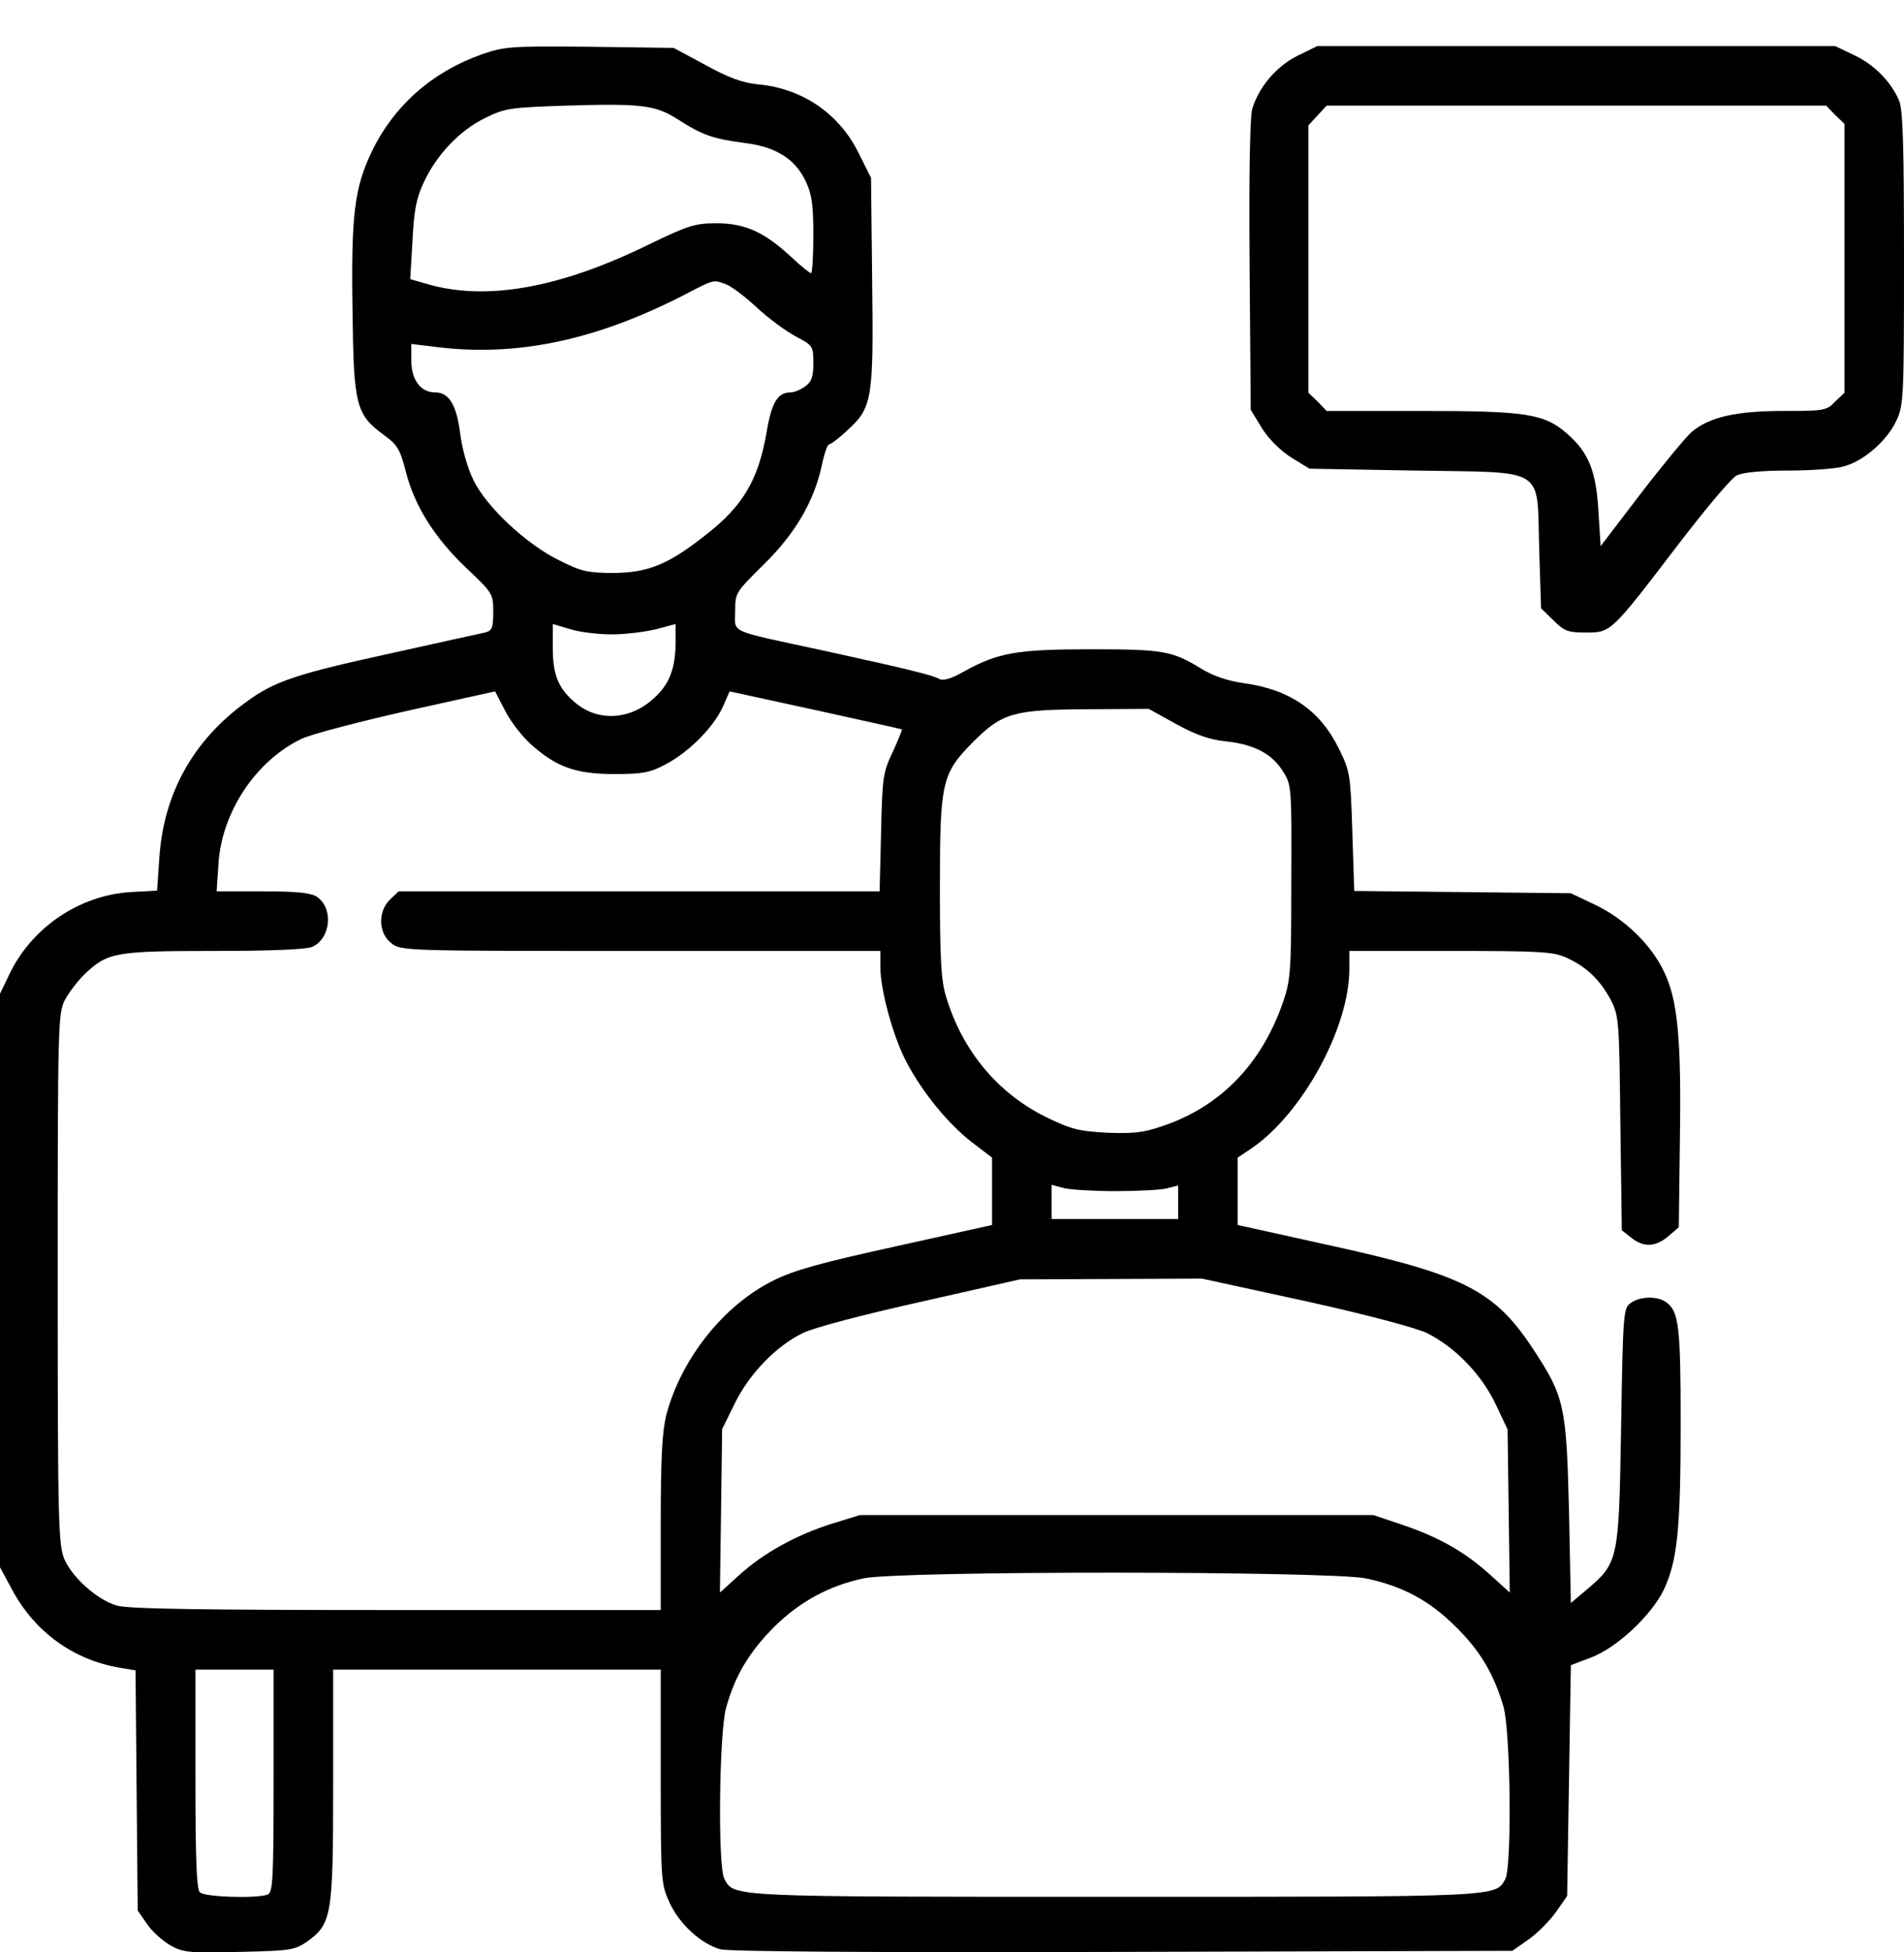 <svg width="40" height="41" viewBox="0 0 40 41" fill="none" xmlns="http://www.w3.org/2000/svg">
<path d="M10.127 1.139C9.087 1.506 8.282 2.21 7.812 3.18C7.445 3.946 7.374 4.517 7.406 6.527C7.429 8.521 7.476 8.701 8.07 9.139C8.352 9.342 8.407 9.444 8.524 9.897C8.704 10.617 9.126 11.289 9.791 11.923C10.354 12.454 10.362 12.47 10.362 12.853C10.362 13.19 10.338 13.244 10.19 13.283C10.088 13.307 9.212 13.495 8.242 13.713C6.194 14.159 5.756 14.308 5.146 14.761C4.043 15.567 3.433 16.685 3.347 18.022L3.3 18.703L2.737 18.734C1.674 18.804 0.688 19.461 0.211 20.431L0 20.869V26.89V32.912L0.266 33.405C0.743 34.28 1.548 34.859 2.518 35.023L2.847 35.078L2.87 37.596L2.893 40.122L3.089 40.404C3.191 40.56 3.417 40.755 3.574 40.849C3.848 41.006 3.973 41.014 5.028 40.99C6.092 40.967 6.194 40.951 6.444 40.779C6.968 40.404 6.999 40.247 6.999 37.502V35.062H10.44H13.881V37.307C13.881 39.512 13.889 39.567 14.068 39.958C14.272 40.404 14.725 40.818 15.132 40.935C15.312 40.982 18.197 41.006 23.593 40.99L31.773 40.967L32.109 40.732C32.297 40.599 32.555 40.341 32.688 40.153L32.923 39.817L32.962 37.393L33.001 34.969L33.415 34.812C33.963 34.609 34.69 33.928 34.956 33.381C35.237 32.771 35.308 32.138 35.308 29.886C35.308 27.852 35.269 27.547 35.011 27.352C34.831 27.211 34.448 27.219 34.252 27.367C34.104 27.477 34.096 27.602 34.057 29.964C34.01 32.779 34.002 32.81 33.337 33.381L33.001 33.663L32.962 31.723C32.907 29.518 32.868 29.33 32.203 28.322C31.406 27.109 30.749 26.773 28.02 26.171L26.002 25.725V25.014V24.31L26.284 24.122C27.363 23.387 28.348 21.581 28.348 20.345V19.97H30.483C32.383 19.97 32.641 19.985 32.923 20.118C33.329 20.306 33.611 20.572 33.838 20.994C34.01 21.33 34.018 21.409 34.041 23.582L34.072 25.835L34.268 25.991C34.534 26.202 34.784 26.187 35.05 25.96L35.269 25.772L35.292 23.911C35.324 21.799 35.245 20.978 34.948 20.384C34.675 19.821 34.119 19.289 33.509 19L33.001 18.758L30.725 18.734L28.45 18.71L28.41 17.459C28.371 16.255 28.364 16.2 28.121 15.708C27.73 14.918 27.097 14.48 26.135 14.347C25.791 14.3 25.478 14.191 25.236 14.042C24.626 13.667 24.438 13.635 22.913 13.635C21.357 13.635 20.966 13.706 20.246 14.104C19.988 14.253 19.816 14.3 19.738 14.261C19.613 14.183 19.105 14.058 17.322 13.667C15.257 13.221 15.445 13.307 15.445 12.838C15.445 12.447 15.453 12.439 16.055 11.845C16.719 11.188 17.103 10.523 17.267 9.764C17.314 9.53 17.384 9.334 17.415 9.334C17.447 9.334 17.619 9.209 17.783 9.053C18.323 8.568 18.354 8.411 18.323 5.925L18.299 3.735L18.041 3.219C17.634 2.39 16.86 1.858 15.93 1.772C15.601 1.741 15.304 1.631 14.819 1.365L14.154 1.006L12.395 0.982C10.745 0.967 10.604 0.974 10.127 1.139ZM14.241 2.507C14.749 2.836 14.983 2.914 15.625 3C16.289 3.078 16.696 3.328 16.923 3.798C17.056 4.079 17.087 4.29 17.087 4.939C17.087 5.377 17.064 5.737 17.04 5.737C17.009 5.737 16.821 5.581 16.618 5.393C16.062 4.877 15.656 4.689 15.054 4.689C14.592 4.689 14.459 4.736 13.646 5.127C11.754 6.058 10.19 6.331 8.946 5.956L8.618 5.862L8.665 5.064C8.696 4.431 8.743 4.173 8.899 3.837C9.165 3.258 9.658 2.734 10.197 2.476C10.604 2.273 10.721 2.257 11.887 2.218C13.466 2.171 13.763 2.202 14.241 2.507ZM15.257 5.972C15.374 6.018 15.664 6.237 15.906 6.464C16.149 6.691 16.516 6.957 16.719 7.066C17.079 7.254 17.087 7.27 17.087 7.629C17.087 7.919 17.048 8.02 16.915 8.114C16.821 8.185 16.68 8.239 16.618 8.239C16.336 8.239 16.211 8.443 16.102 9.092C15.93 10.077 15.609 10.624 14.835 11.227C14.045 11.852 13.623 12.024 12.903 12.032C12.348 12.032 12.215 12.001 11.761 11.774C11.066 11.438 10.221 10.648 9.947 10.085C9.822 9.835 9.705 9.412 9.666 9.092C9.587 8.49 9.431 8.239 9.134 8.239C8.837 8.239 8.641 7.973 8.641 7.575V7.223L9.095 7.278C10.8 7.504 12.457 7.168 14.334 6.214C15.023 5.854 14.976 5.87 15.257 5.972ZM12.856 13.322C13.138 13.322 13.56 13.268 13.787 13.213L14.194 13.104V13.463C14.194 14.042 14.061 14.378 13.724 14.675C13.232 15.121 12.559 15.16 12.082 14.754C11.73 14.456 11.613 14.175 11.613 13.604V13.104L11.98 13.213C12.176 13.276 12.575 13.322 12.856 13.322ZM11.144 15.622C11.683 16.106 12.09 16.255 12.903 16.255C13.513 16.255 13.662 16.224 13.998 16.044C14.483 15.786 14.999 15.262 15.187 14.84L15.328 14.519L17.126 14.91C18.119 15.129 18.933 15.309 18.948 15.317C18.956 15.324 18.87 15.543 18.753 15.794C18.549 16.224 18.534 16.333 18.51 17.483L18.479 18.718H13.427H8.375L8.195 18.89C7.937 19.133 7.945 19.594 8.219 19.805C8.422 19.97 8.485 19.97 13.458 19.97H18.495V20.306C18.495 20.799 18.768 21.784 19.042 22.3C19.378 22.941 19.918 23.598 20.41 23.981L20.841 24.31V25.021V25.725L18.831 26.171C17.259 26.515 16.688 26.671 16.25 26.89C15.202 27.407 14.311 28.533 13.998 29.713C13.912 30.058 13.881 30.605 13.881 31.989V33.811H8.321C4.325 33.811 2.667 33.788 2.456 33.717C2.049 33.6 1.541 33.147 1.361 32.763C1.228 32.458 1.212 32.114 1.212 26.867C1.212 21.526 1.22 21.283 1.361 21.002C1.447 20.845 1.627 20.603 1.775 20.462C2.252 20.001 2.416 19.97 4.489 19.97C5.717 19.97 6.436 19.938 6.561 19.884C6.952 19.704 7.007 19.078 6.663 18.836C6.538 18.75 6.256 18.718 5.521 18.718H4.551L4.59 18.132C4.661 17.053 5.372 15.981 6.326 15.52C6.506 15.426 7.5 15.168 8.532 14.933L10.401 14.519L10.612 14.926C10.721 15.145 10.964 15.457 11.144 15.622ZM24.712 15.207C25.126 15.434 25.423 15.536 25.744 15.567C26.338 15.629 26.721 15.825 26.948 16.192C27.136 16.482 27.136 16.521 27.128 18.523C27.128 20.431 27.112 20.587 26.948 21.064C26.495 22.355 25.634 23.238 24.43 23.645C24.023 23.786 23.805 23.809 23.249 23.786C22.663 23.755 22.498 23.715 21.959 23.45C20.95 22.949 20.207 22.05 19.871 20.916C19.769 20.58 19.746 20.102 19.746 18.64C19.746 16.411 19.785 16.247 20.442 15.582C21.06 14.965 21.294 14.902 22.858 14.894L24.133 14.886L24.712 15.207ZM23.421 25.014C23.875 25.014 24.36 24.99 24.5 24.959L24.751 24.896V25.248V25.6H23.421H22.092V25.24V24.881L22.35 24.951C22.483 24.982 22.968 25.014 23.421 25.014ZM27.41 27.32C28.723 27.61 29.716 27.876 29.975 27.993C30.561 28.282 31.124 28.861 31.421 29.487L31.672 30.018L31.695 31.731L31.718 33.444L31.304 33.068C30.772 32.591 30.256 32.294 29.482 32.028L28.856 31.817H23.46H18.064L17.478 31.997C16.735 32.232 16.047 32.607 15.531 33.076L15.124 33.444L15.148 31.731L15.171 30.011L15.429 29.487C15.742 28.845 16.305 28.267 16.868 27.993C17.11 27.876 18.127 27.61 19.355 27.336L21.427 26.867L23.343 26.859L25.251 26.851L27.41 27.32ZM28.7 33.147C29.474 33.311 30.037 33.616 30.584 34.163C31.093 34.664 31.382 35.148 31.585 35.837C31.734 36.353 31.765 39.184 31.625 39.457C31.421 39.84 31.539 39.833 23.421 39.833C15.304 39.833 15.421 39.84 15.218 39.457C15.077 39.199 15.108 36.447 15.249 35.884C15.429 35.211 15.734 34.695 16.266 34.163C16.798 33.639 17.408 33.303 18.135 33.147C18.87 32.982 27.941 32.99 28.7 33.147ZM5.748 37.401C5.748 39.457 5.732 39.747 5.623 39.786C5.396 39.872 4.301 39.84 4.199 39.739C4.129 39.669 4.106 39.035 4.106 37.354V35.062H4.927H5.748V37.401Z" fill="black"/>
<path d="M27.261 1.17C26.807 1.397 26.448 1.827 26.307 2.288C26.26 2.468 26.236 3.641 26.252 5.588L26.276 8.607L26.51 8.99C26.659 9.225 26.893 9.459 27.128 9.608L27.511 9.843L29.724 9.882C32.524 9.929 32.282 9.78 32.336 11.524L32.375 12.775L32.633 13.025C32.86 13.252 32.938 13.283 33.314 13.283C33.846 13.283 33.838 13.291 35.237 11.461C35.816 10.703 36.379 10.03 36.489 9.983C36.606 9.921 37.02 9.882 37.568 9.882C38.053 9.882 38.592 9.843 38.757 9.788C39.163 9.671 39.64 9.256 39.836 8.842C39.992 8.513 40 8.388 40 5.44C40 3.039 39.977 2.312 39.898 2.116C39.726 1.71 39.367 1.35 38.944 1.154L38.553 0.967H33.11H27.675L27.261 1.17ZM38.553 2.413L38.749 2.601V5.424V8.247L38.553 8.435C38.373 8.623 38.319 8.63 37.474 8.63C36.473 8.63 35.918 8.756 35.542 9.068C35.41 9.186 34.925 9.772 34.463 10.374L33.627 11.469L33.58 10.734C33.533 9.897 33.376 9.506 32.931 9.115C32.446 8.685 32.07 8.63 29.857 8.63H27.871L27.683 8.435L27.488 8.247V5.44V2.632L27.683 2.421L27.871 2.218H33.118H38.365L38.553 2.413Z" fill="black"/>
</svg>
